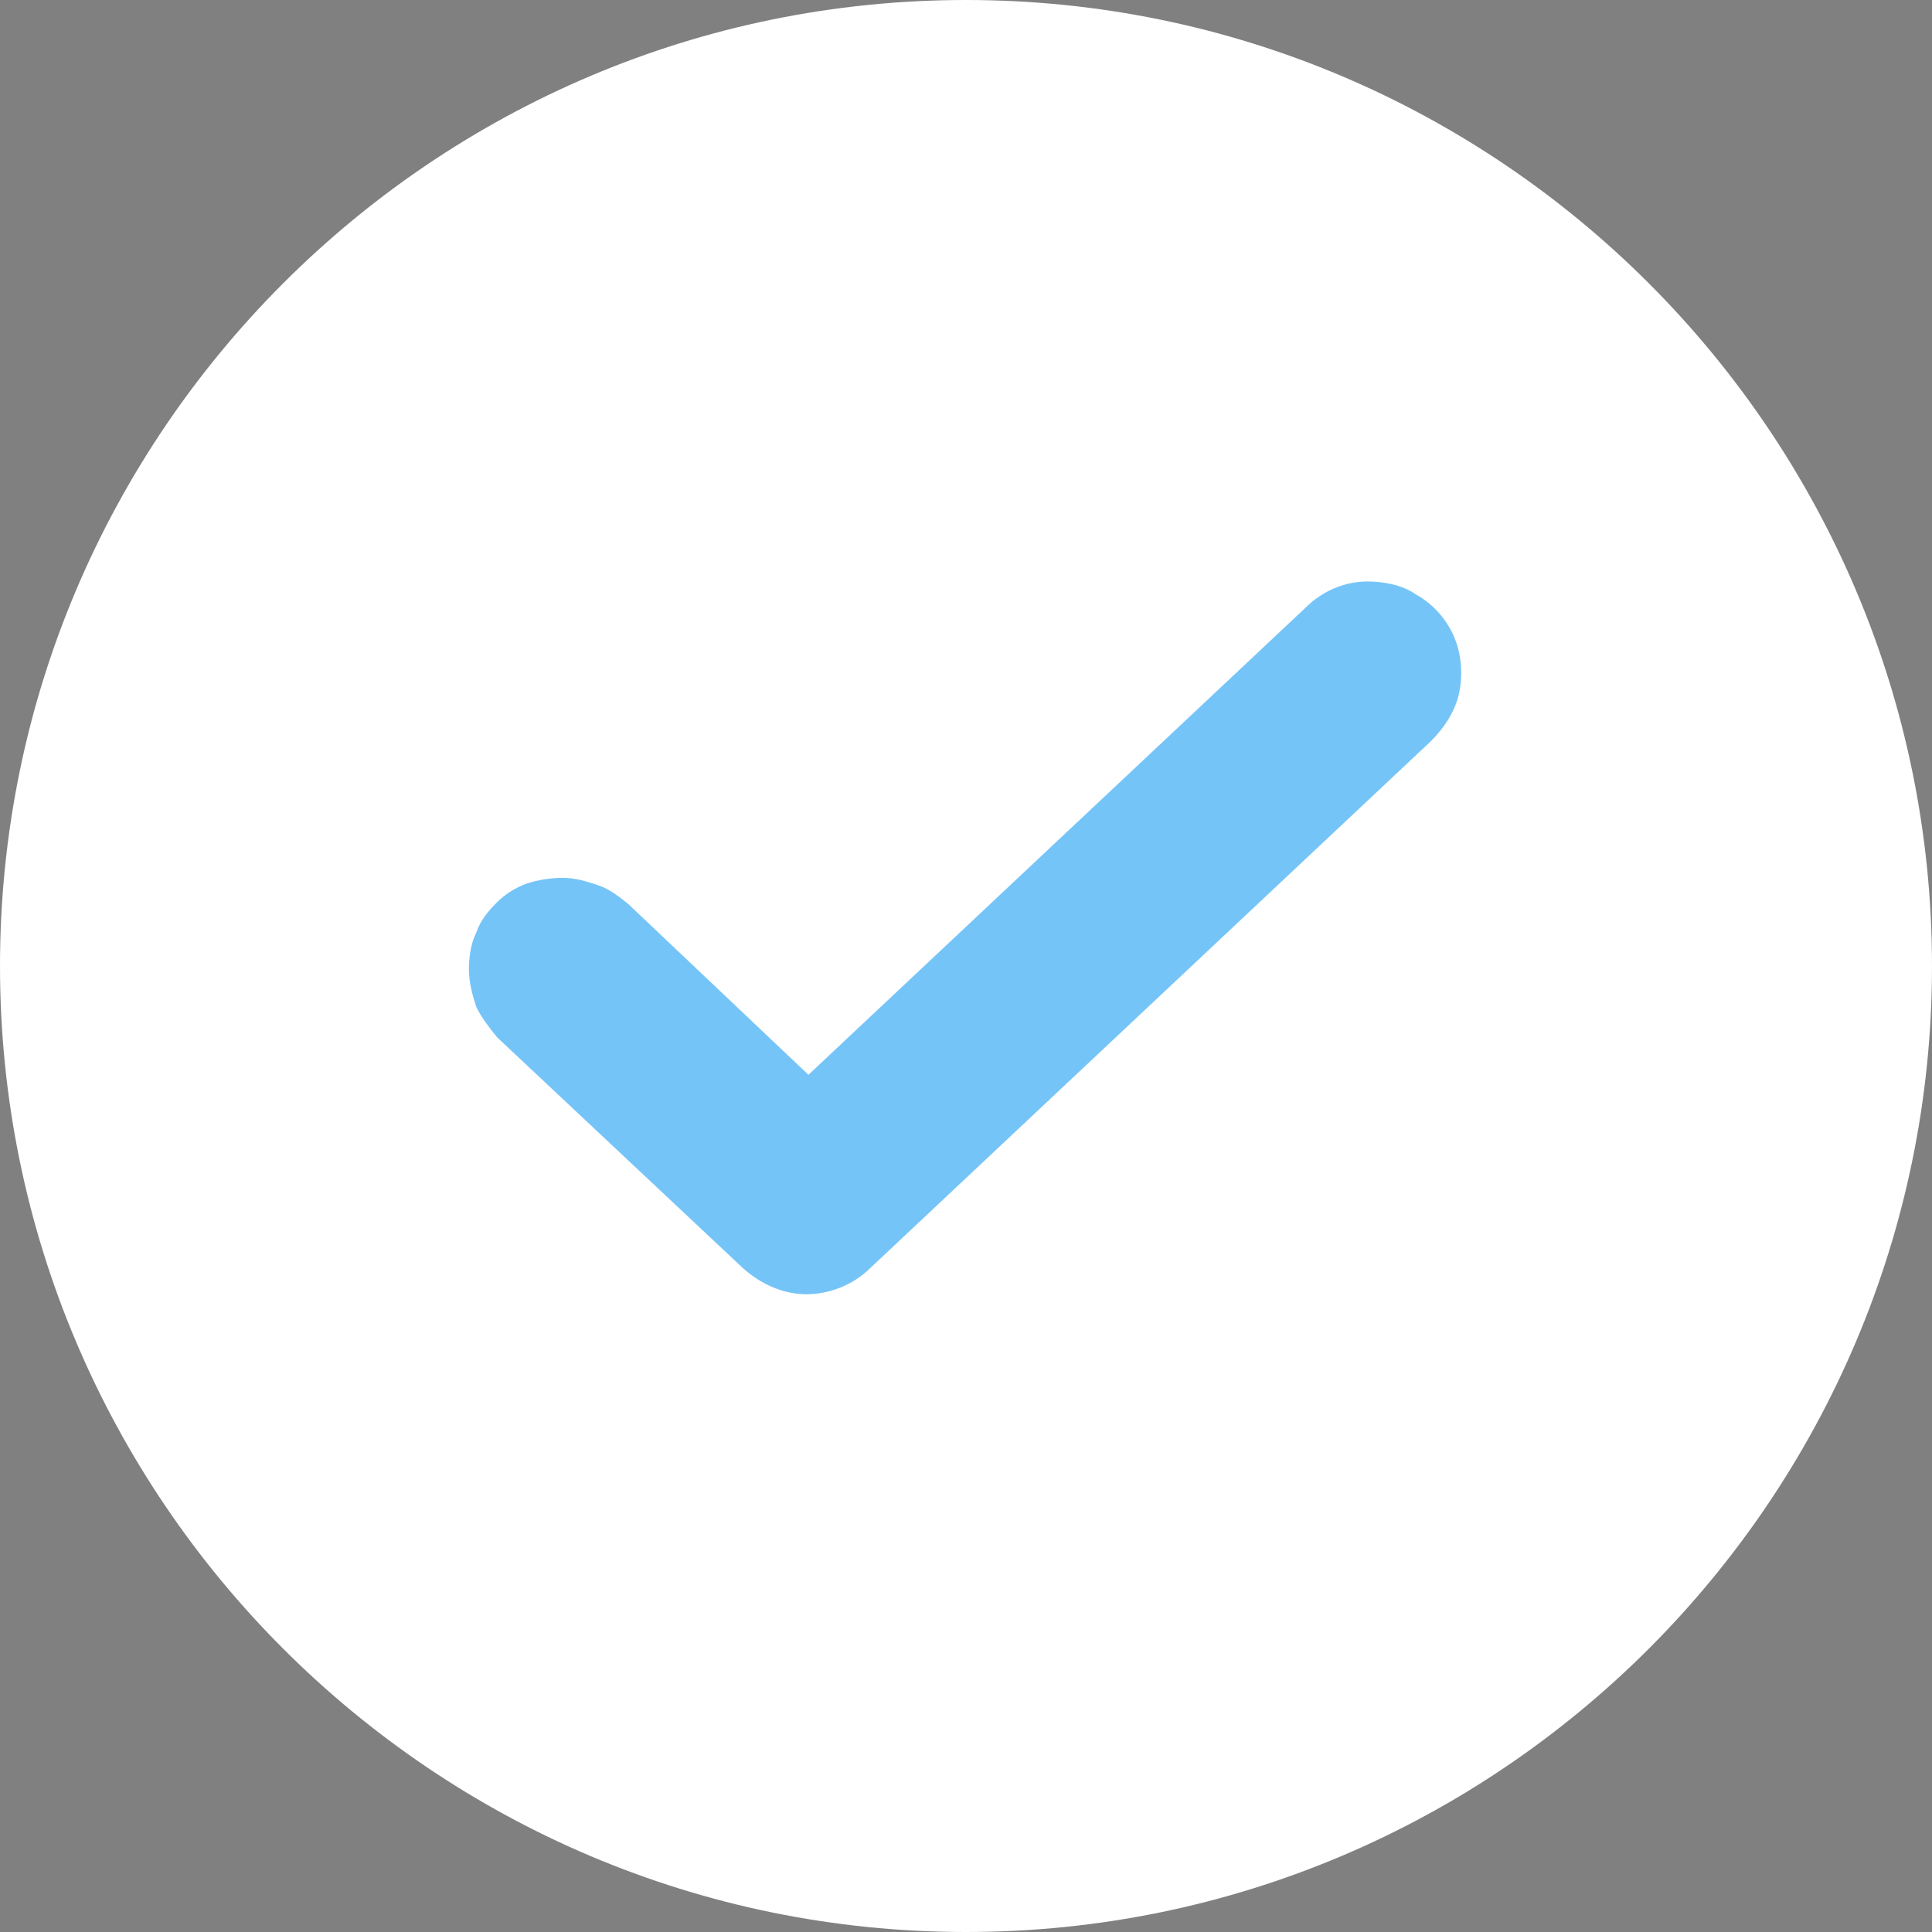 <?xml version="1.0" encoding="UTF-8"?> <!-- Generator: Adobe Illustrator 23.0.3, SVG Export Plug-In . SVG Version: 6.00 Build 0) --> <svg xmlns="http://www.w3.org/2000/svg" xmlns:xlink="http://www.w3.org/1999/xlink" id="Слой_1" x="0px" y="0px" viewBox="0 0 103 103" style="enable-background:new 0 0 103 103;" xml:space="preserve"><rect x="0" y="0" width="103" height="103" fill="#808080" stroke="none"/> <style type="text/css"> .st0{fill-rule:evenodd;clip-rule:evenodd;fill:#75C4F8;} .st1{fill-rule:evenodd;clip-rule:evenodd;fill:#1D343C;} .st2{fill-rule:evenodd;clip-rule:evenodd;fill:#FFFFFF;} </style> <path class="st0" d="M65.6,18.8L43,40.1c-1,0.9-2.2,1.4-3.4,1.4s-2.5-0.5-3.4-1.4L23,27.8c-0.4-0.3-0.7-0.7-0.9-1.2 c-0.1,0.1-0.1,0.1-0.2,0.2c-6.8,6.7-10.5,15.7-13.7,24.5c3-0.8,6-1.6,8.9-2.6c1.2-0.4,1.7,1.5,0.5,1.9c-3.8,1.3-7.7,2.3-11.7,3.3 c9.3,13,24.6,21.5,41.9,21.5c20.4,0,38-11.8,46.3-29c-2.6-7-6.1-13.6-11.6-18.8C78,23.3,71.9,20.5,65.6,18.8z"></path> <path class="st1" d="M30.1,20.8l9.4,8.9l13.8-13c-0.5,0-1.1-0.1-1.6-0.1C44.2,16.2,36.7,17.4,30.1,20.8z"></path> <path class="st2" d="M51.5,103c28.4,0,51.5-23.1,51.5-51.5S79.9,0,51.5,0S0,23.1,0,51.5S23.1,103,51.5,103z M72.9,31 c-1.2,0-2.4,0.5-3.3,1.4L43.1,57.3l-9.6-9.1c-0.5-0.4-1-0.8-1.6-1s-1.2-0.4-1.9-0.4c-0.6,0-1.3,0.1-1.9,0.3s-1.2,0.6-1.6,1 c-0.5,0.5-0.9,1-1.1,1.6c-0.3,0.6-0.4,1.3-0.4,2s0.2,1.4,0.4,2c0.3,0.6,0.7,1.1,1.1,1.6l13.1,12.3c1,0.9,2.2,1.4,3.4,1.4 s2.5-0.5,3.4-1.4l29.9-28.1c0.7-0.7,1.3-1.6,1.5-2.6s0.1-2.1-0.3-3s-1.1-1.7-2-2.2C74.8,31.2,73.8,31,72.9,31z"></path> </svg> 